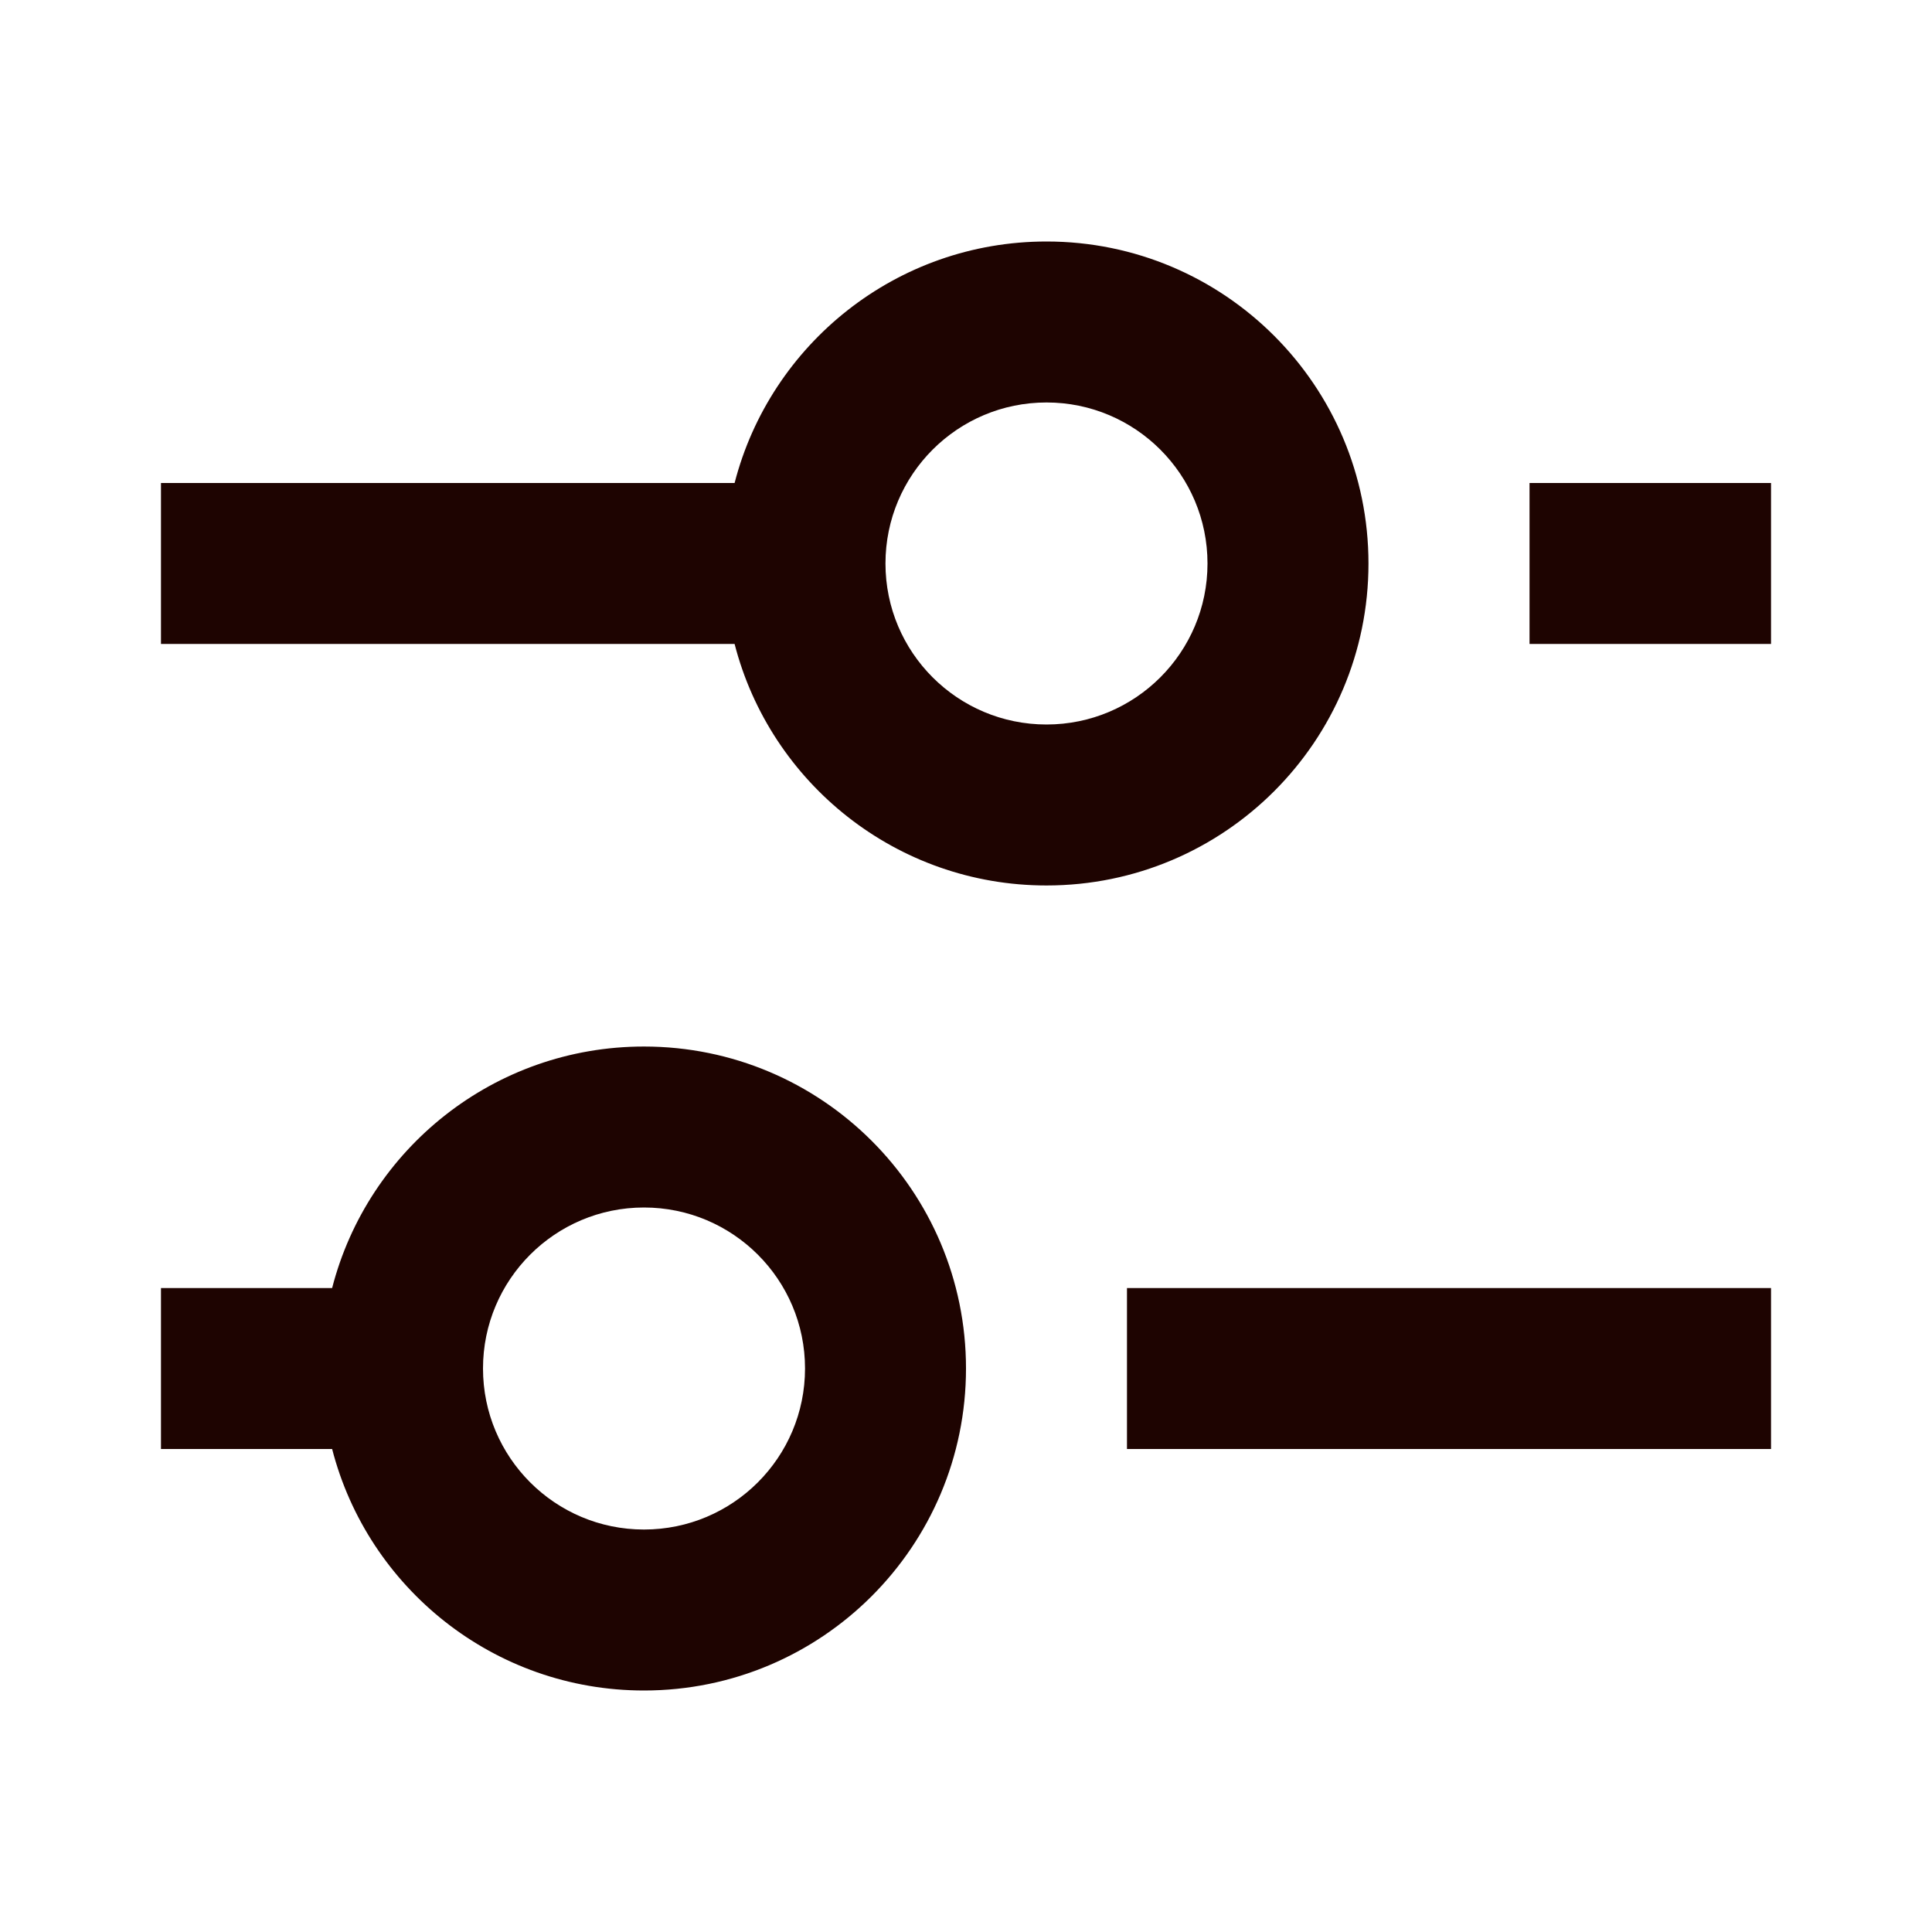 <svg width="22" height="22" viewBox="0 0 22 22" fill="none" xmlns="http://www.w3.org/2000/svg">
<path fill-rule="evenodd" clip-rule="evenodd" d="M11.917 10.083C10.208 10.083 8.772 8.915 8.365 7.333H1.833V5.5H8.365C8.772 3.919 10.208 2.75 11.917 2.75C13.942 2.75 15.583 4.392 15.583 6.417C15.583 8.442 13.942 10.083 11.917 10.083ZM17.417 5.5H20.167V7.333H17.417V5.5ZM7.333 19.25C5.625 19.25 4.189 18.081 3.782 16.5H1.833V14.667H3.782C4.189 13.085 5.625 11.917 7.333 11.917C9.358 11.917 11 13.558 11 15.583C11 17.608 9.358 19.25 7.333 19.25ZM12.833 16.5H20.167V14.667H12.833V16.5ZM9.167 15.583C9.167 16.596 8.346 17.417 7.333 17.417C6.321 17.417 5.5 16.596 5.5 15.583C5.5 14.571 6.321 13.75 7.333 13.75C8.346 13.75 9.167 14.571 9.167 15.583ZM13.75 6.417C13.75 7.429 12.929 8.25 11.917 8.25C10.904 8.25 10.083 7.429 10.083 6.417C10.083 5.404 10.904 4.583 11.917 4.583C12.929 4.583 13.75 5.404 13.75 6.417Z" fill="#1E0401"/>
</svg>
